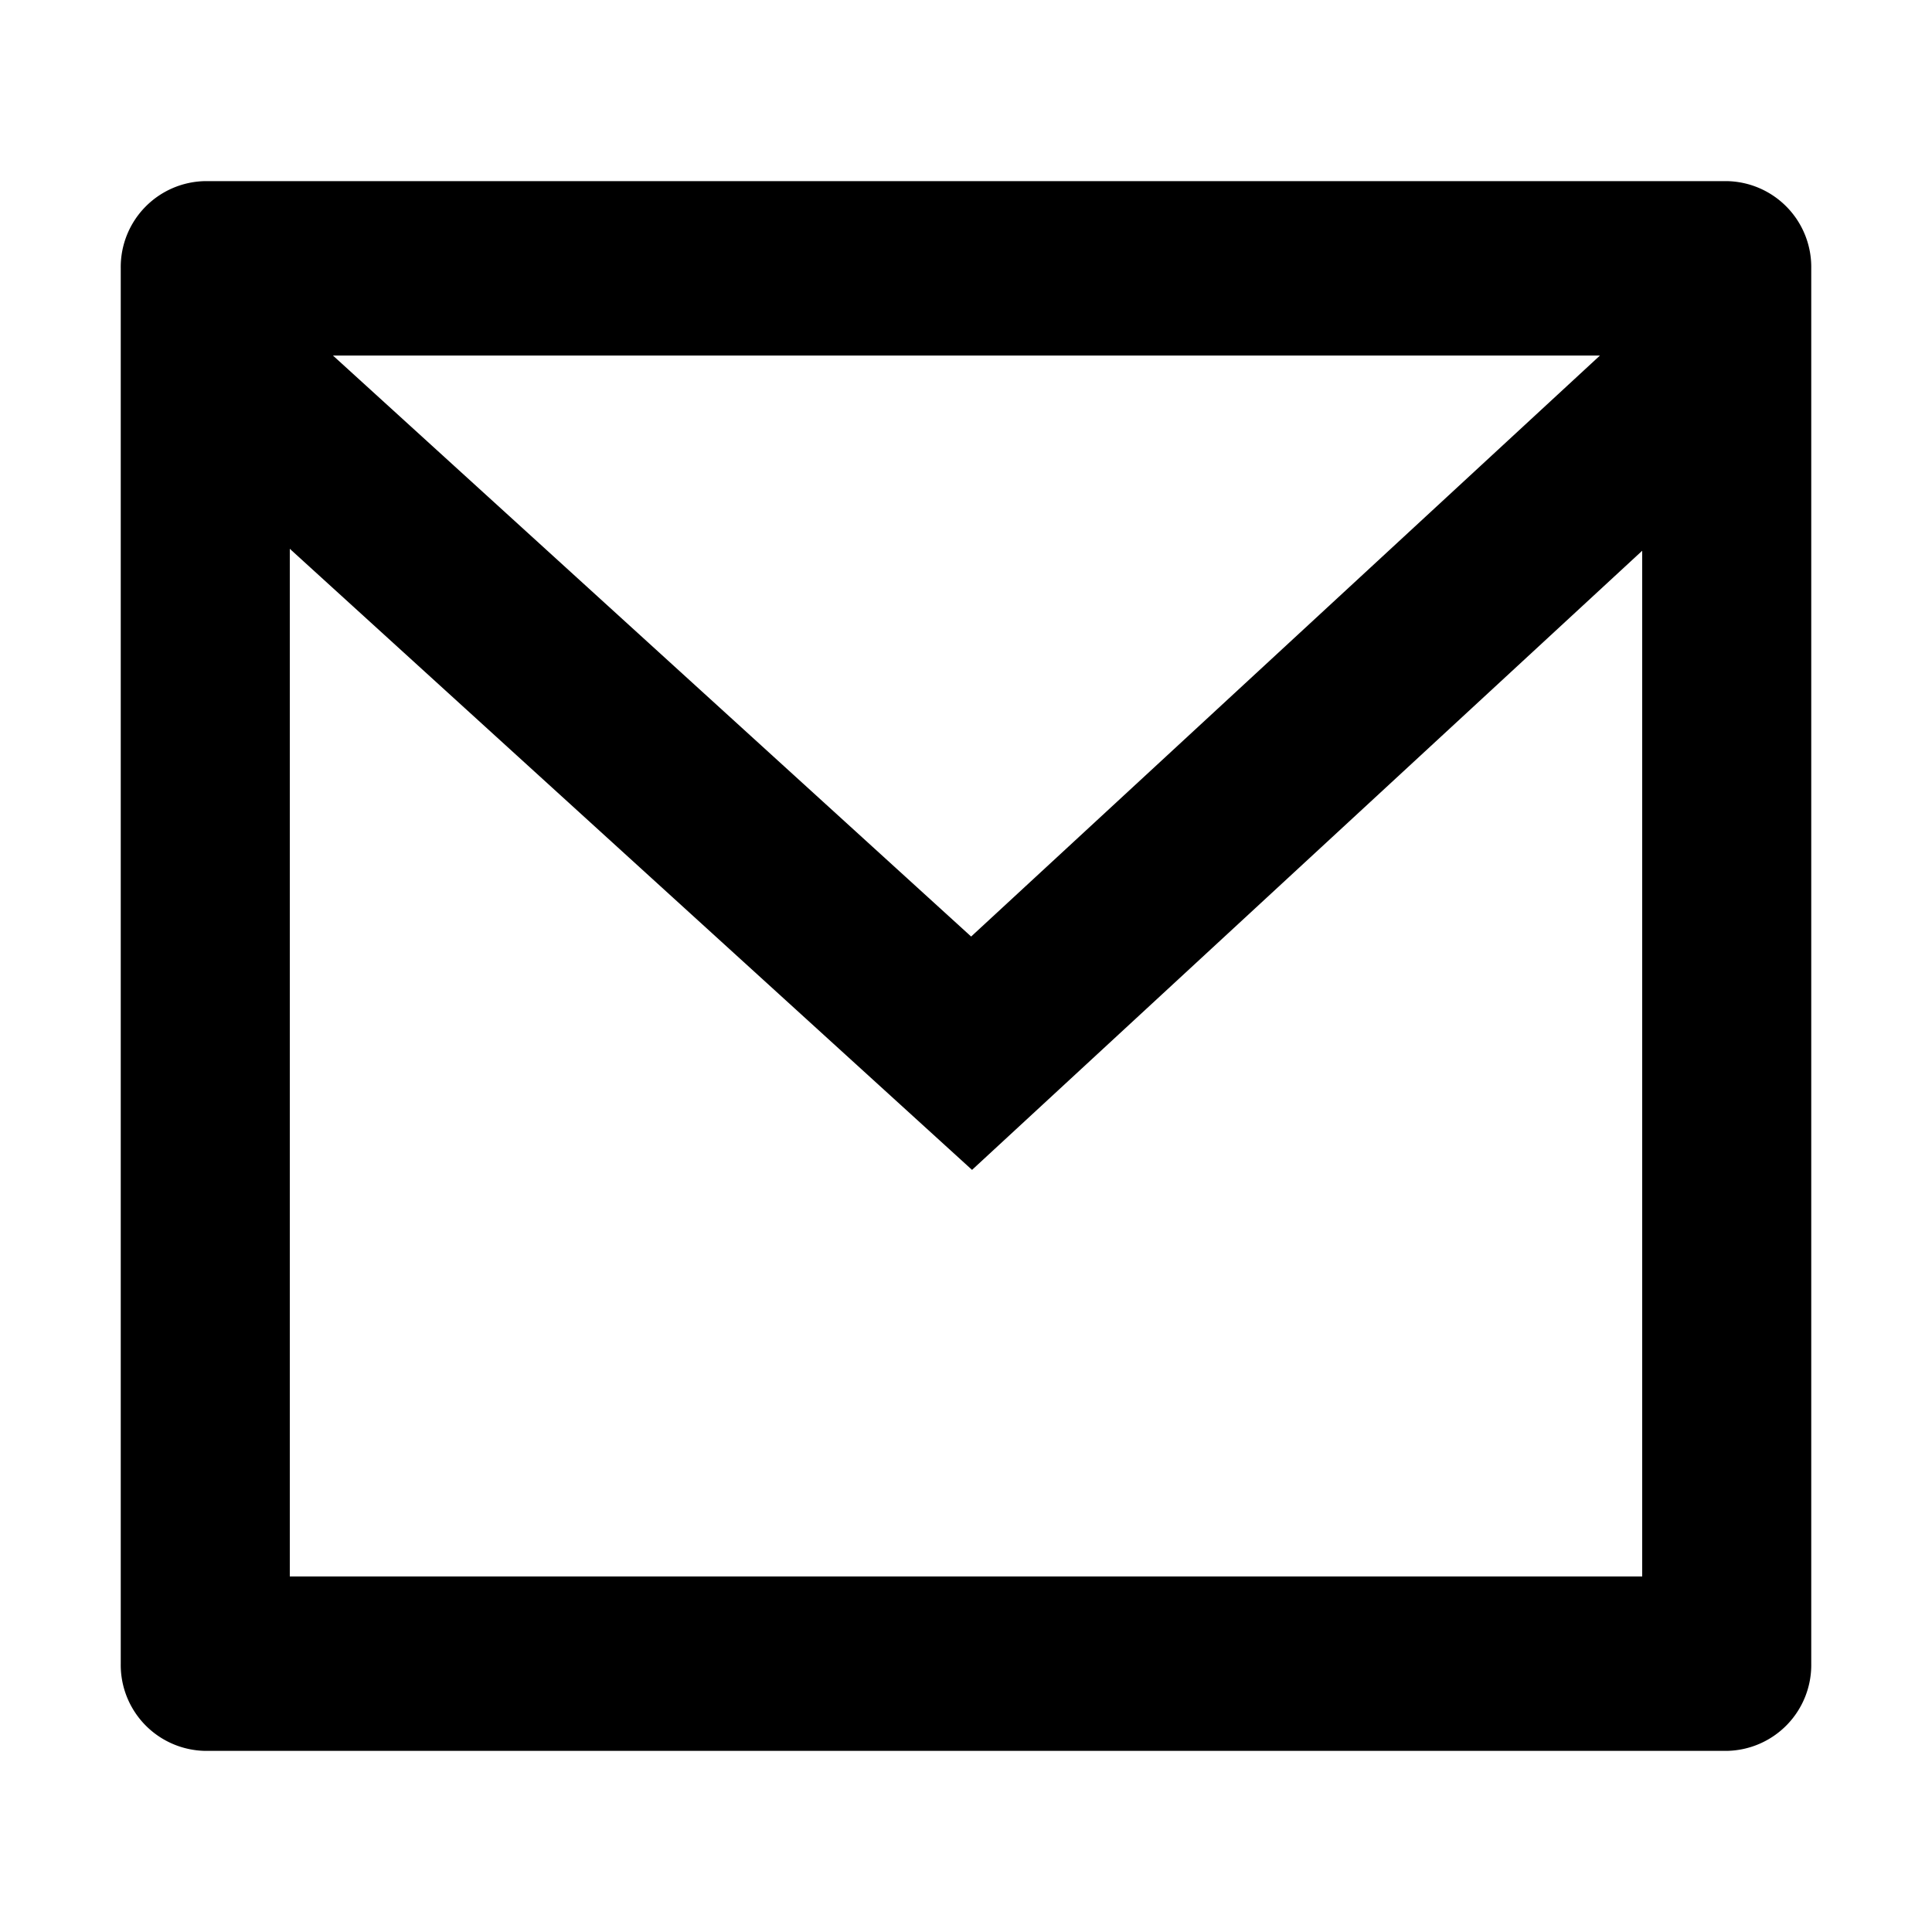 <svg id="mail-line" xmlns="http://www.w3.org/2000/svg" width="32" height="32" viewBox="0 0 32 32">
  <path id="Tracciato_1044" data-name="Tracciato 1044" d="M0,0H32V32H0Z" fill="none"/>
  <path id="Tracciato_1045" data-name="Tracciato 1045" d="M3.4,3H28.6A1.423,1.423,0,0,1,30,4.444V27.556A1.423,1.423,0,0,1,28.6,29H3.4A1.423,1.423,0,0,1,2,27.556V4.444A1.423,1.423,0,0,1,3.4,3ZM27.2,9.122,16.1,19.377,4.8,9.09V26.111H27.2ZM5.515,5.889l10.57,9.623L26.5,5.889Z" transform="translate(0 0)"/>
</svg>